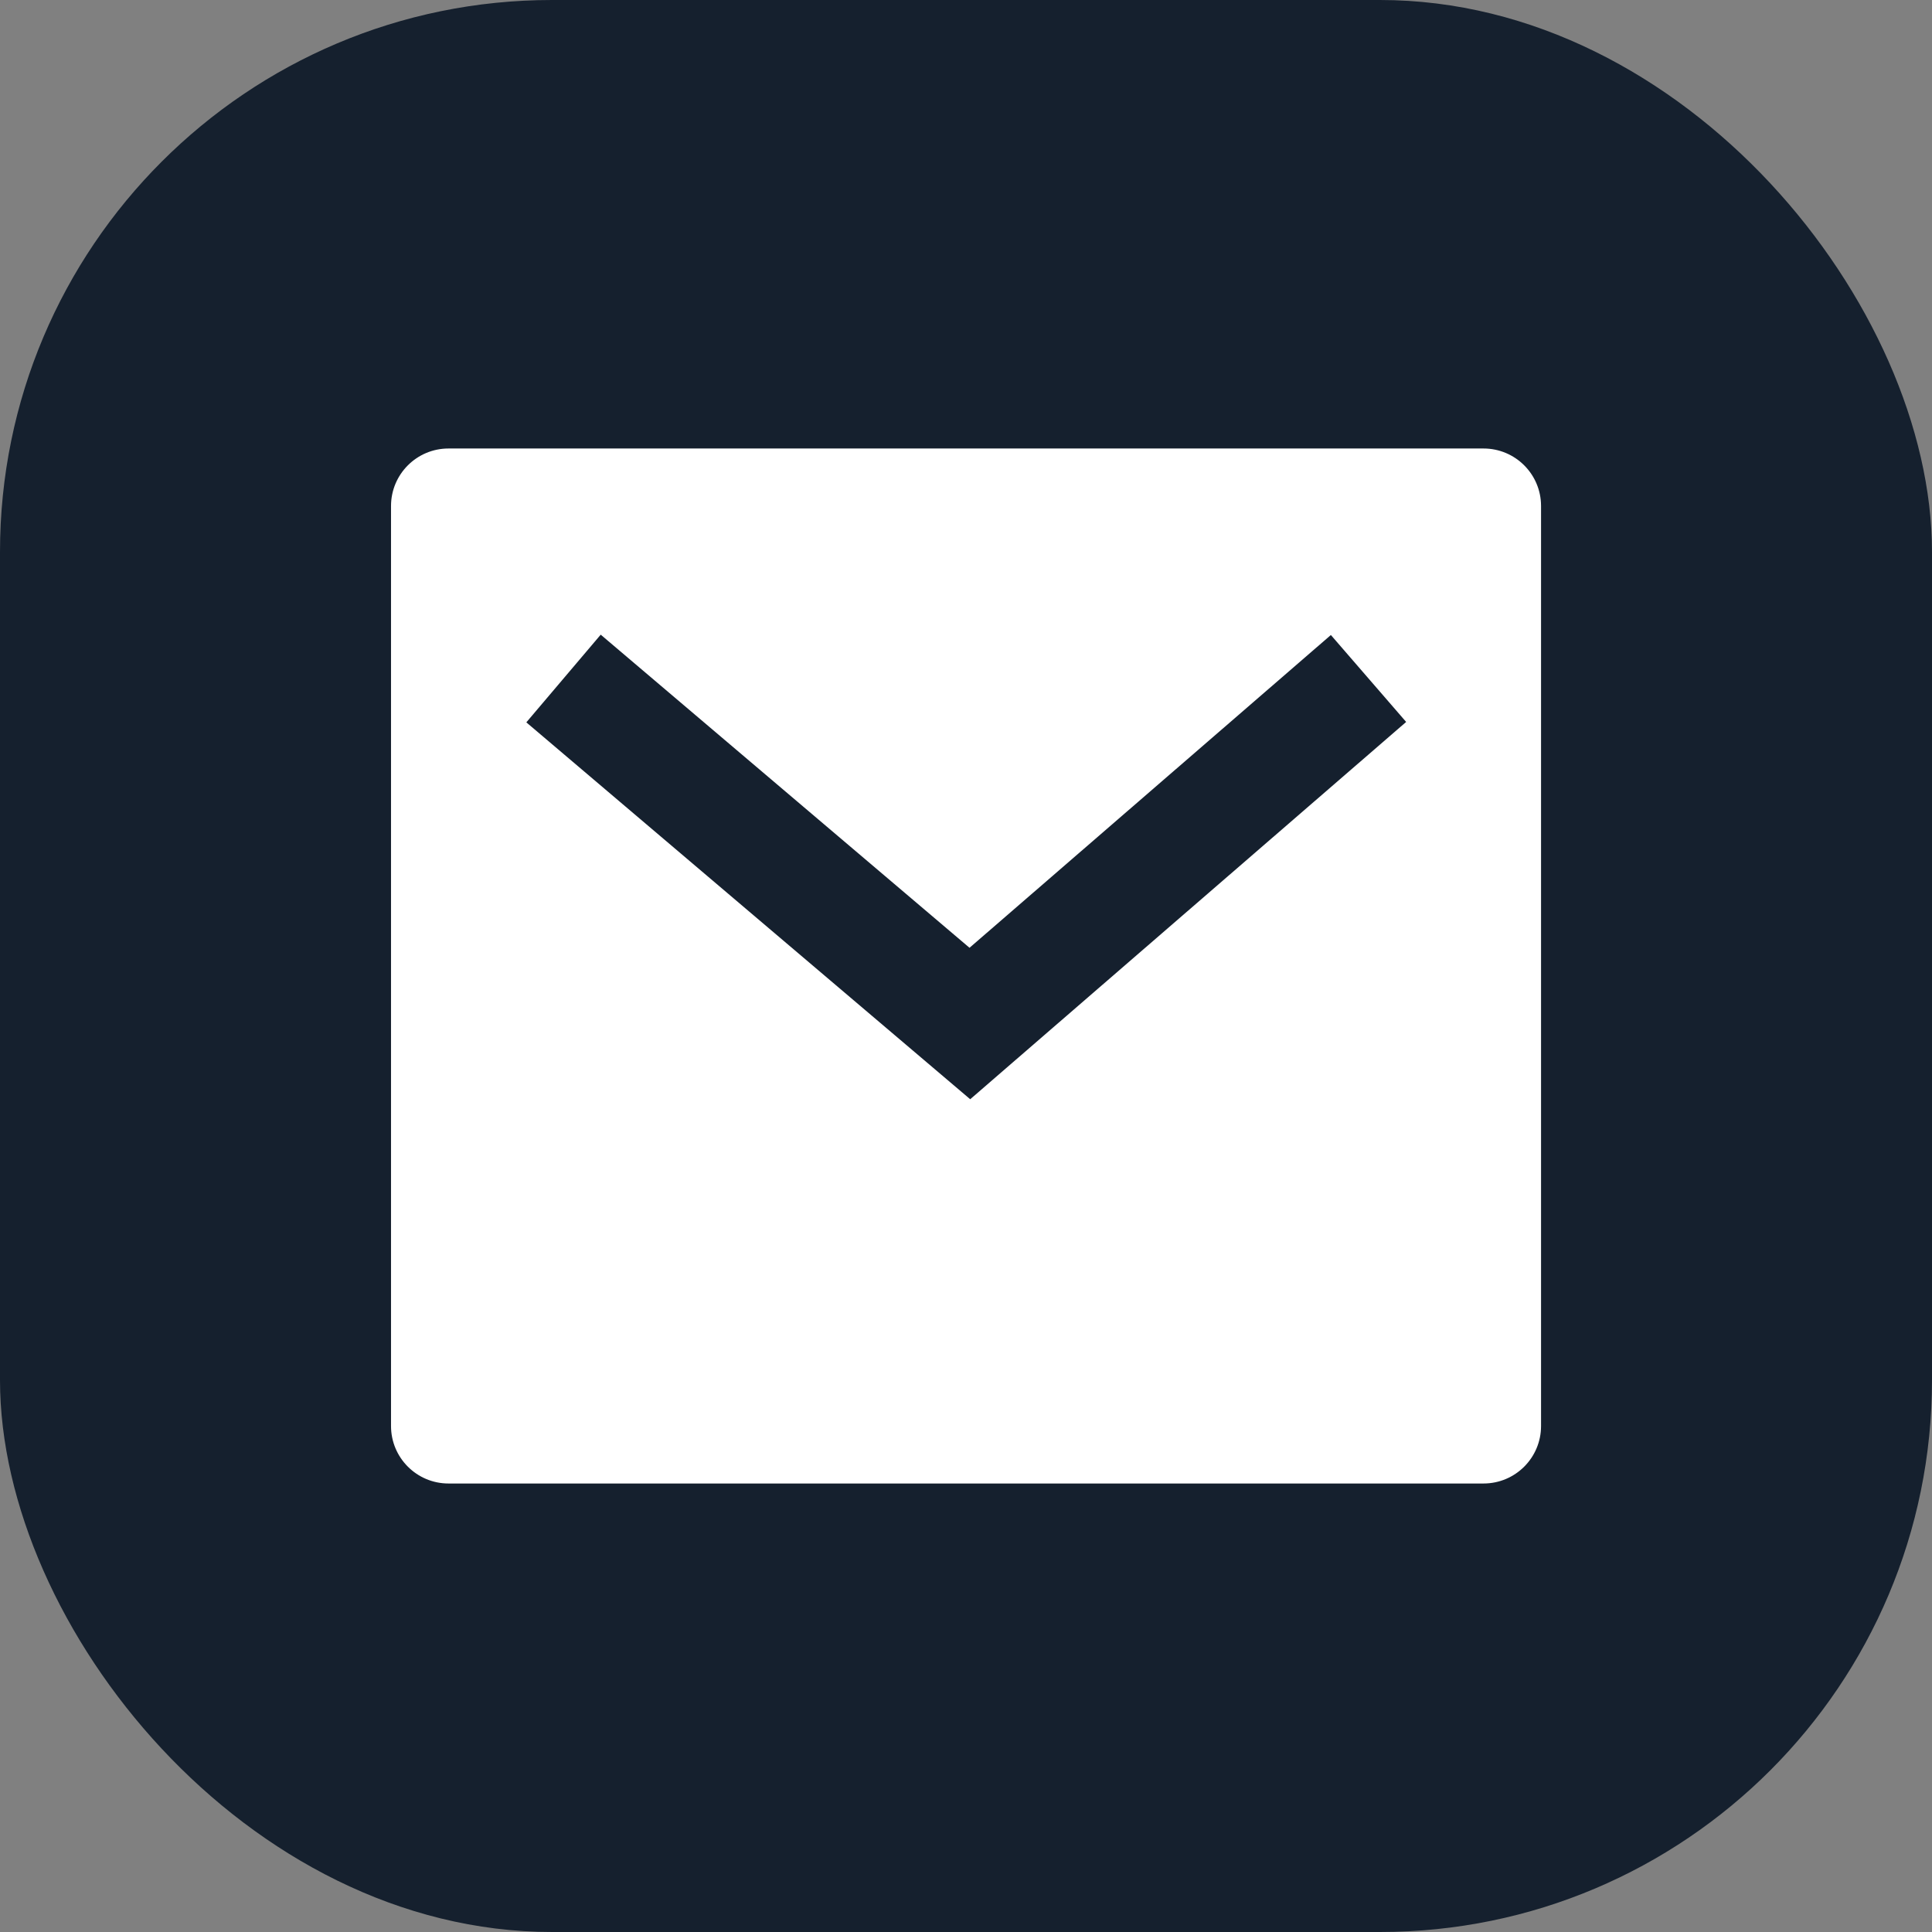 <svg width="28" height="28" viewBox="0 0 28 28" fill="none" xmlns="http://www.w3.org/2000/svg">
<rect x="0" y="0" width="28" height="28" fill="#808080" stroke="none"/>
<rect width="28" height="28" rx="8" fill="#15202E"/>
<path d="M6.5 6.5H21.5C21.961 6.5 22.334 6.873 22.334 7.333V20.667C22.334 21.127 21.961 21.5 21.5 21.5H6.5C6.04 21.5 5.667 21.127 5.667 20.667V7.333C5.667 6.873 6.04 6.5 6.5 6.5ZM14.051 13.736L8.706 9.198L7.628 10.469L14.061 15.931L20.379 10.463L19.288 9.203L14.051 13.736Z" fill="white"/>
</svg>
